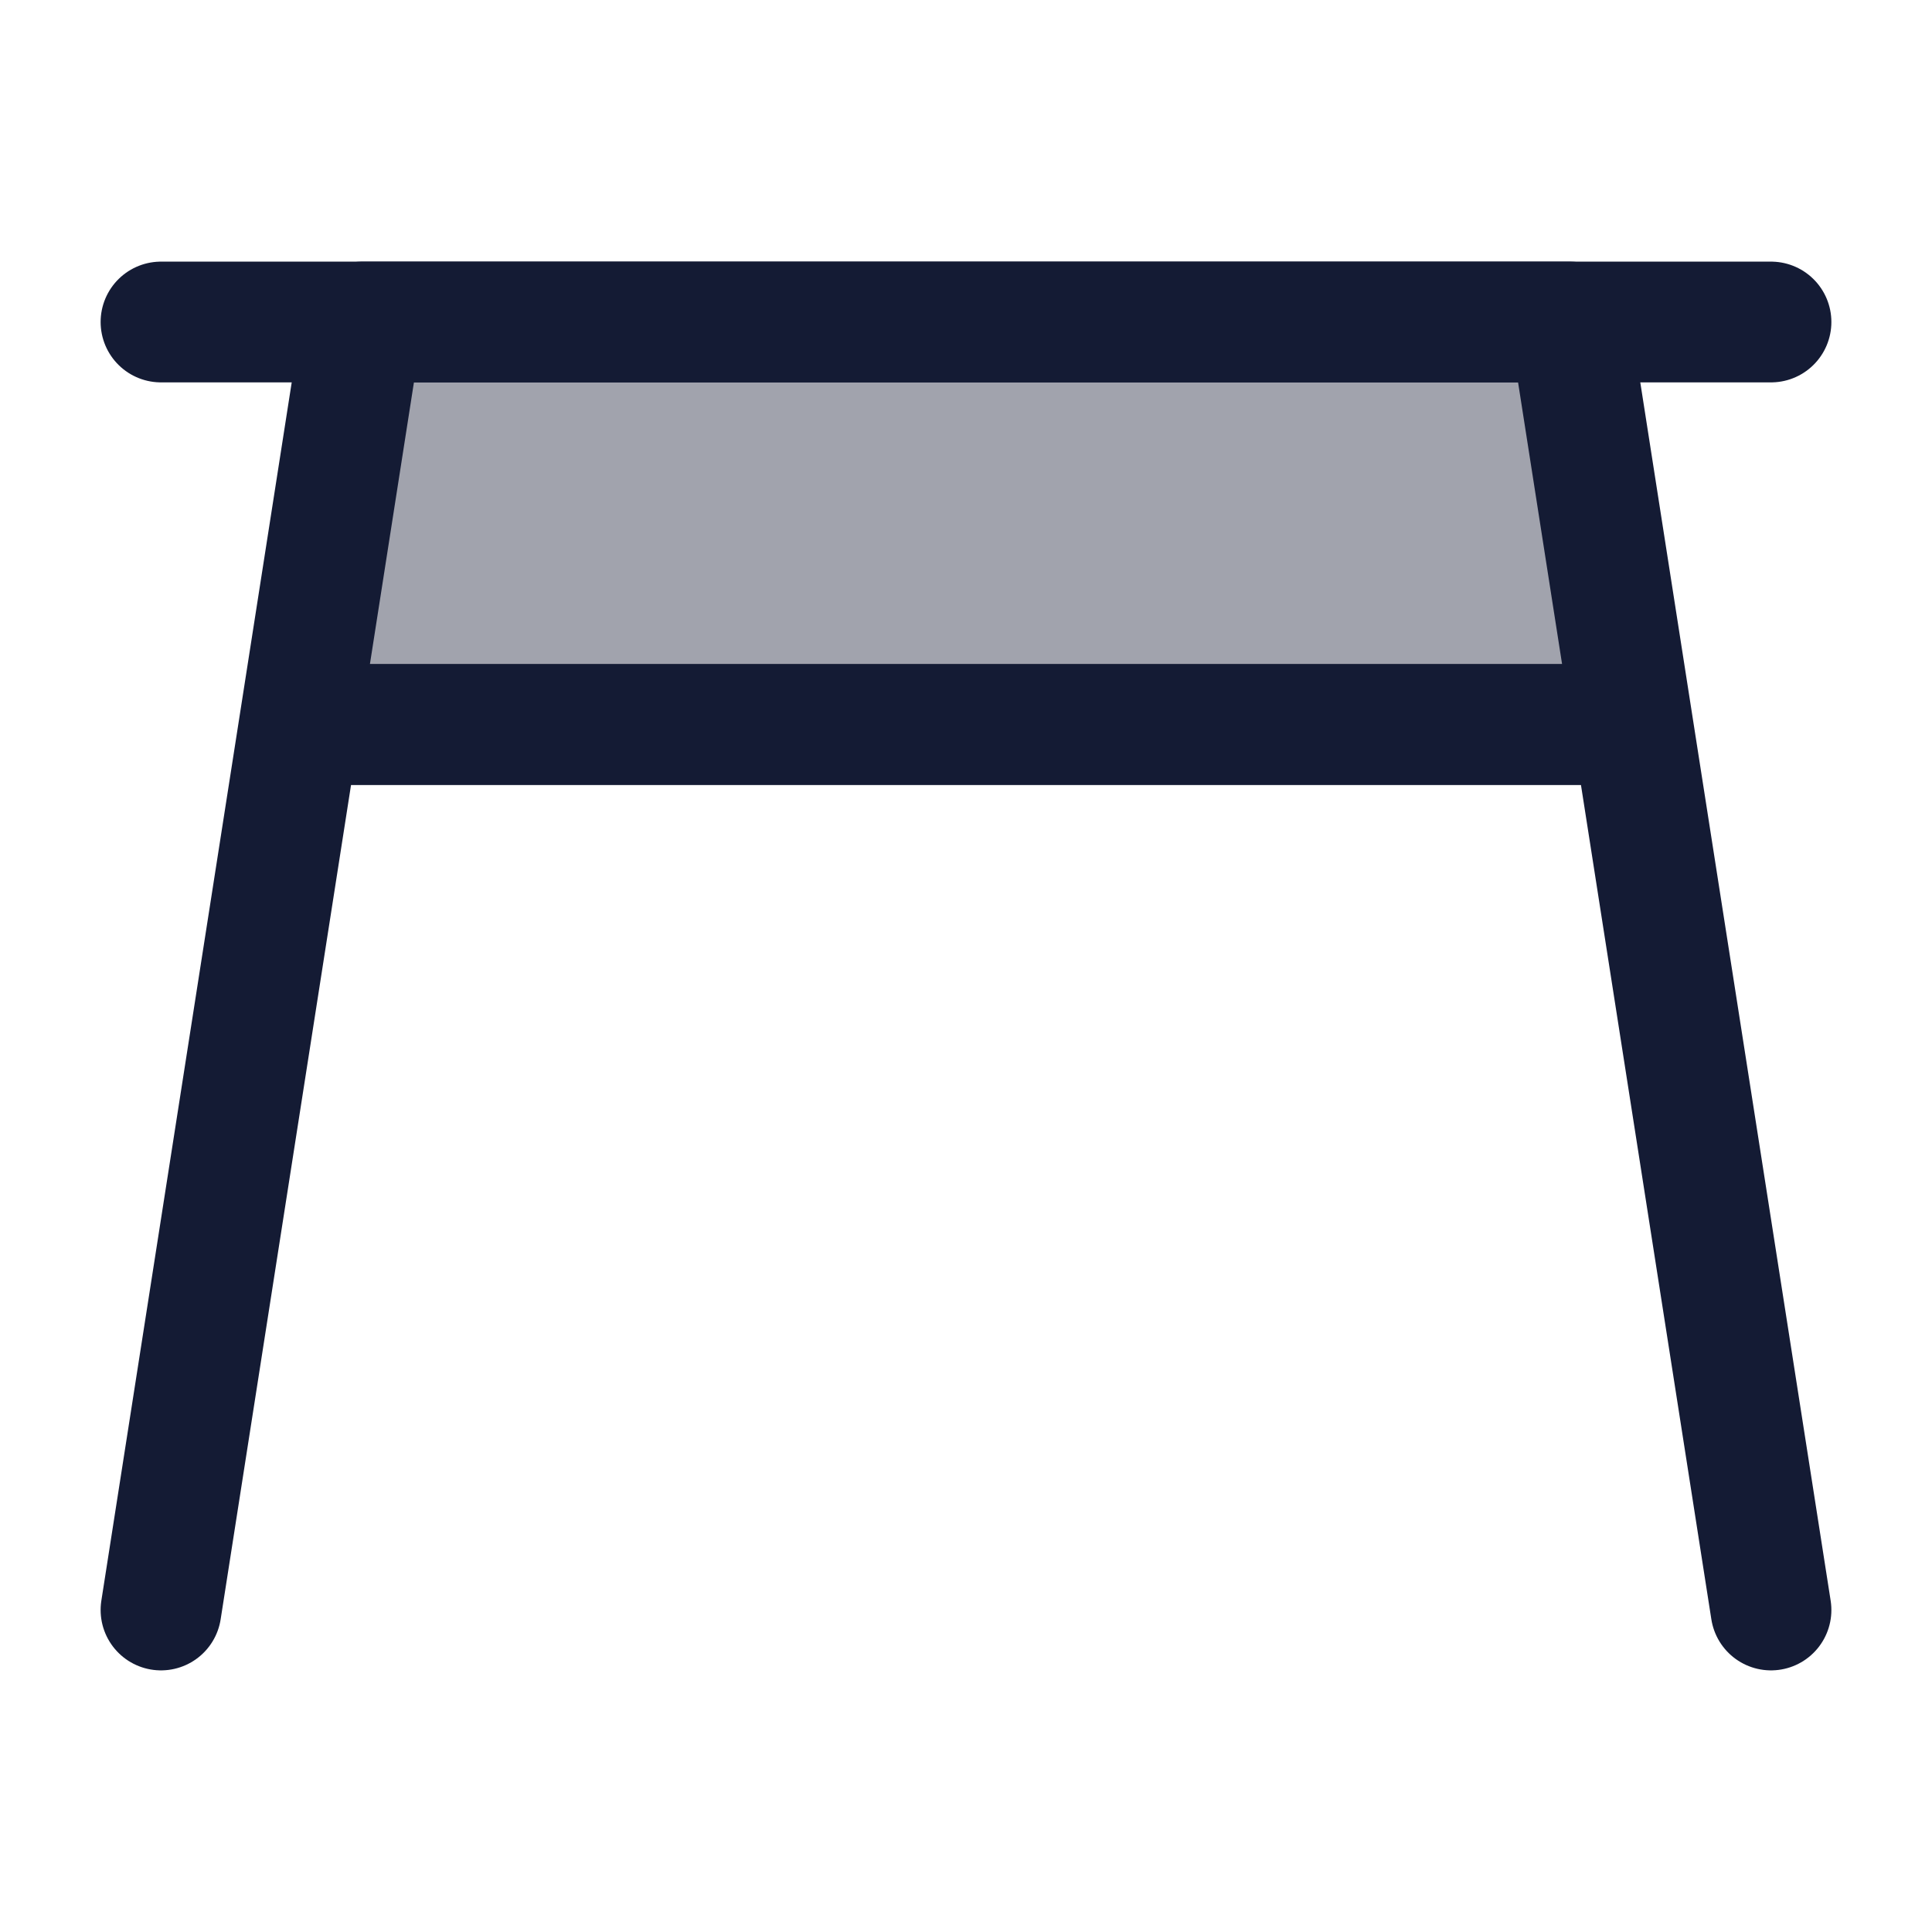 <svg width="24" height="24" viewBox="0 0 24 24" fill="none" xmlns="http://www.w3.org/2000/svg">
<path opacity="0.4" d="M19.5 4H4.5L3.719 9H20.281L19.5 4Z" fill="#141B34"/>
<path d="M2 4H22" stroke="#141B34" stroke-width="1.5" stroke-linecap="round" stroke-linejoin="round"/>
<path d="M22 20L20.281 9M2 20L3.719 9M20.281 9L19.5 4H4.5L3.719 9M20.281 9H3.719" stroke="#141B34" stroke-width="1.5" stroke-linecap="round" stroke-linejoin="round"/>
<path d="M4 9H20" stroke="#141B34" stroke-width="1.5" stroke-linecap="round" stroke-linejoin="round"/>
</svg>
